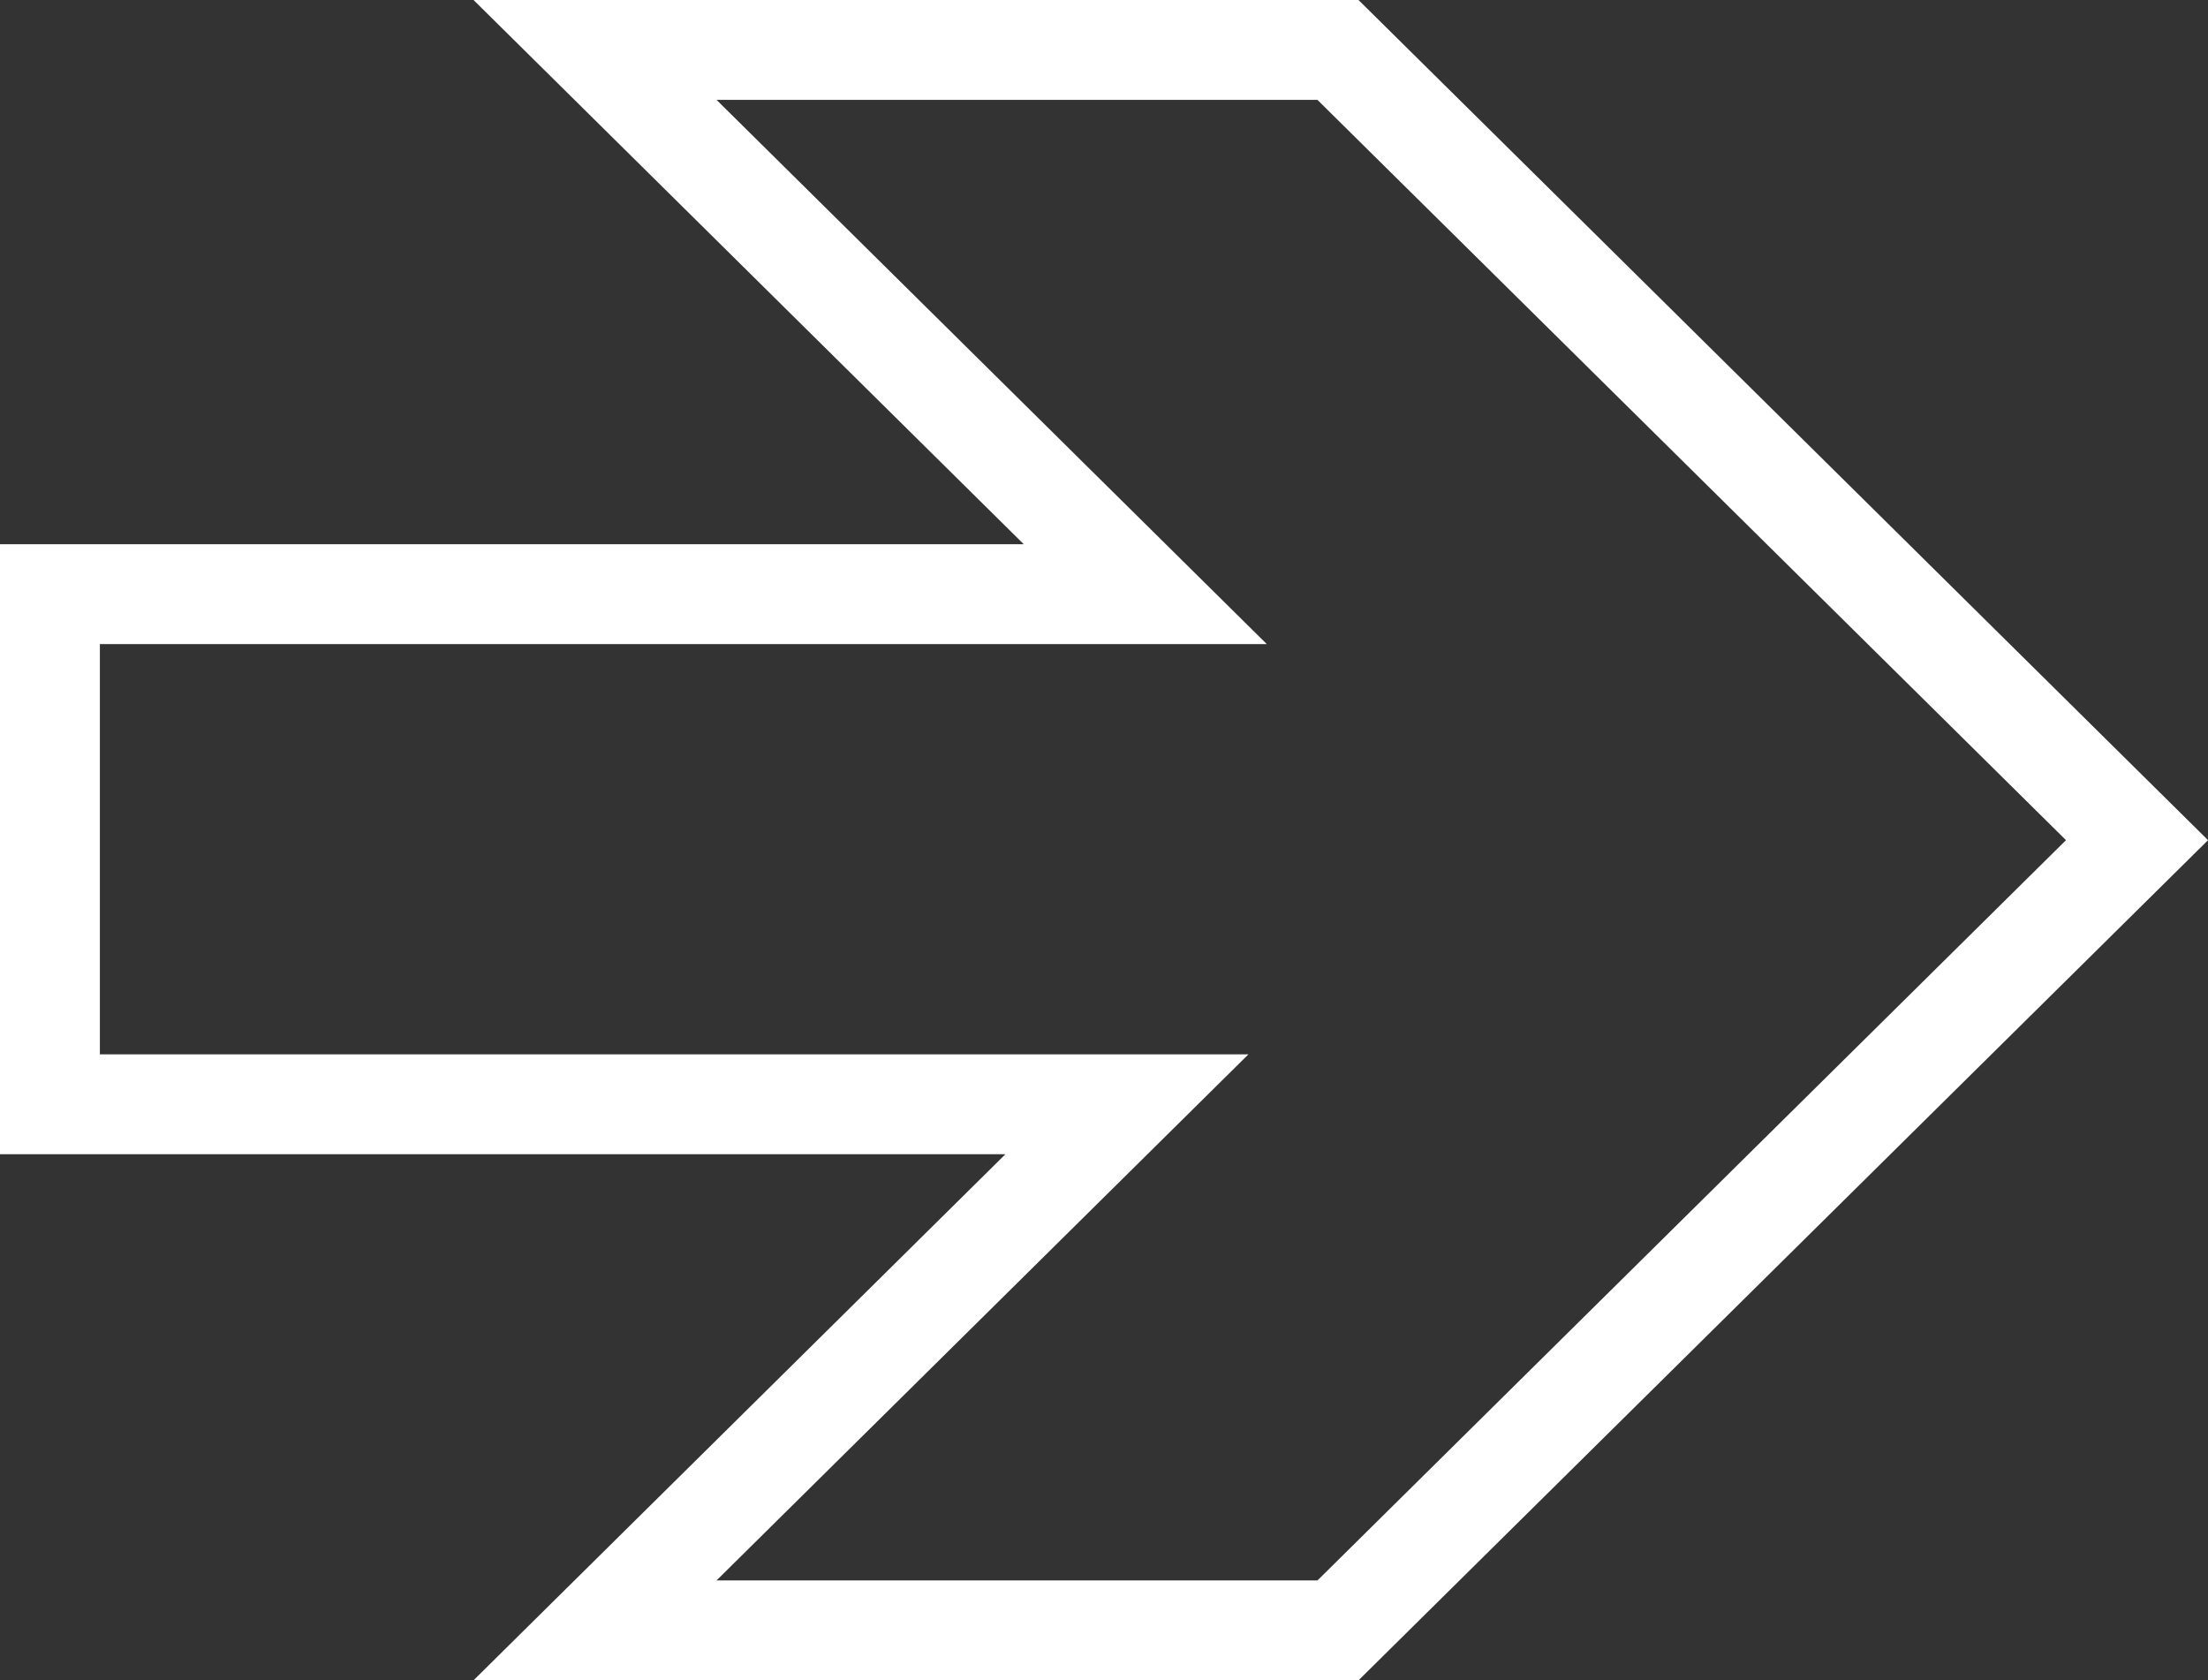 <svg xmlns="http://www.w3.org/2000/svg" width="66.32" height="50.465" viewBox="0 0 66.32 50.465">
  <rect x="0" y="0" width="66.32" height="50.465" fill="#333333" stroke="none"/>
  <path id="Union_5" data-name="Union 5" d="M1.373,63.465l15.976-15.8H-15V32.345H17.9L1.373,16H23.688l24,23.733-24,23.733Z" transform="translate(16.5 -14.5)" fill="none" stroke="#fff" stroke-width="3"/>
</svg>
